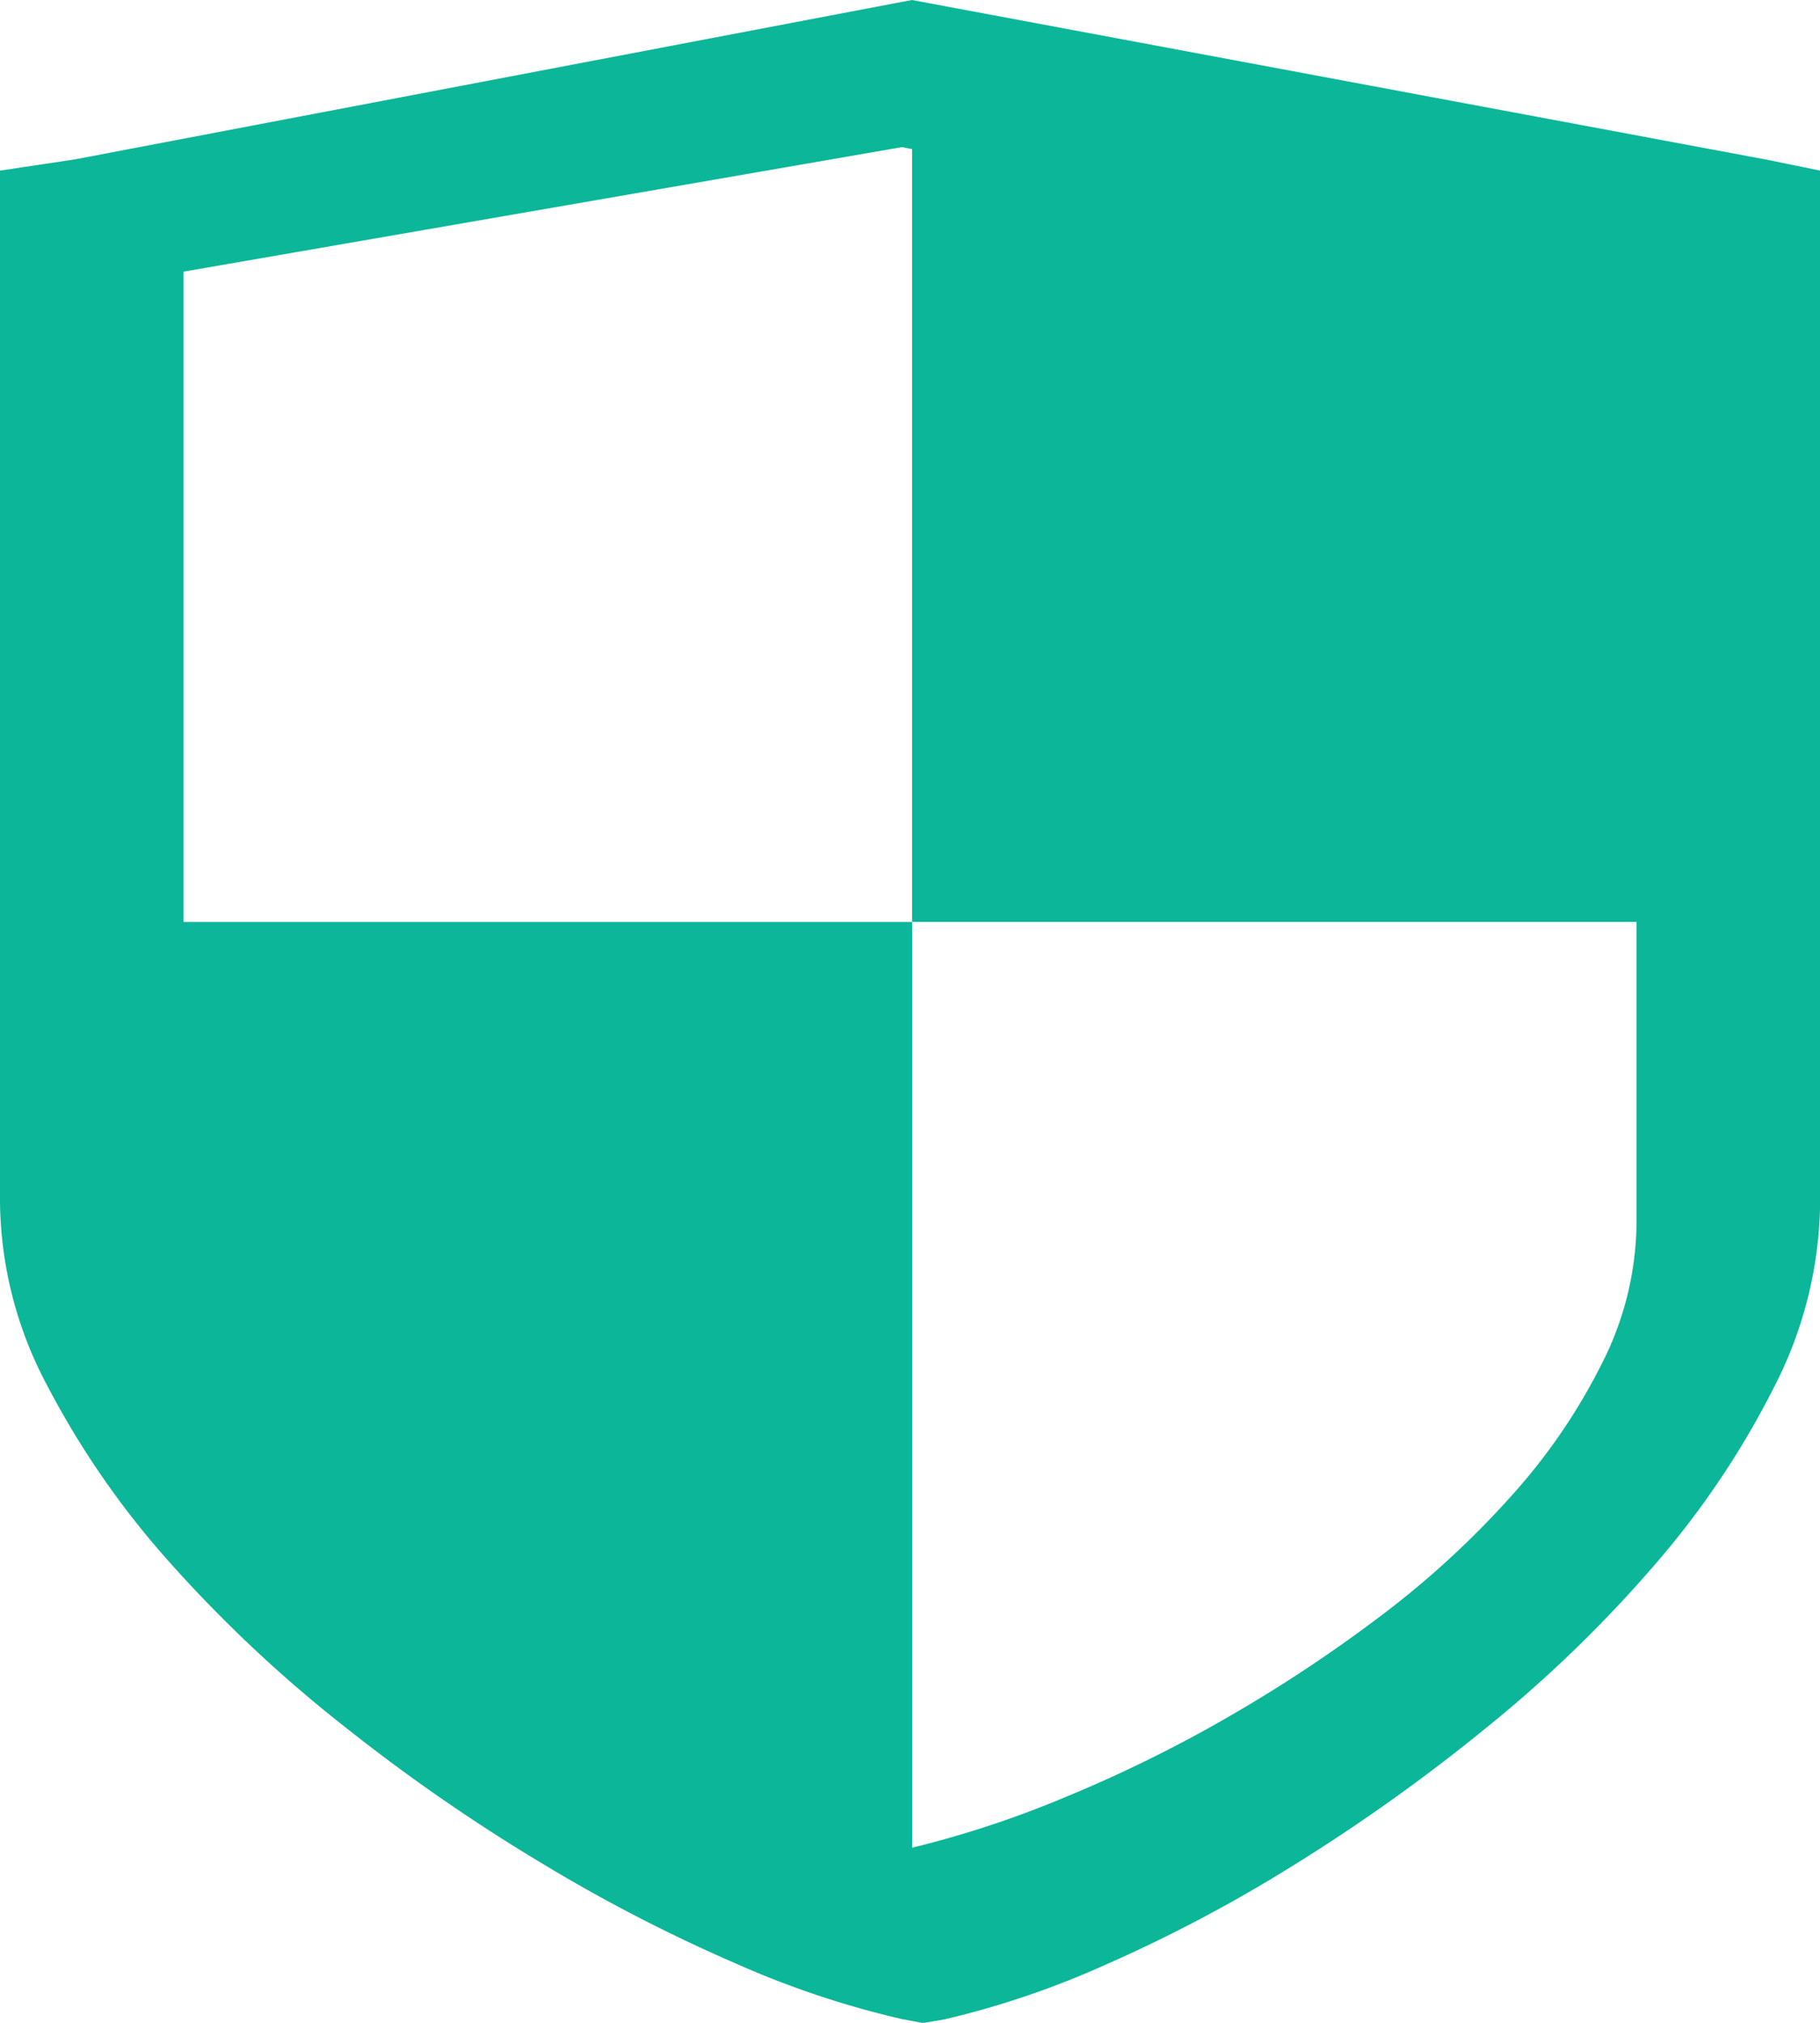 <svg xmlns="http://www.w3.org/2000/svg" width="25.418" height="28.242" viewBox="0 0 25.418 28.242">
  <path id="路径_3163" data-name="路径 3163" d="M82.235,18.672,70.315,16.446,58.622,18.672l-1.042.156V33.221a5.546,5.546,0,0,0,.662,2.575,12.088,12.088,0,0,0,1.727,2.485A18.9,18.9,0,0,0,62.4,40.559a25.54,25.54,0,0,0,2.771,1.916,22.518,22.518,0,0,0,2.72,1.4,12.7,12.7,0,0,0,2.3.764l.279.052.305-.052a12.318,12.318,0,0,0,2.249-.764,20.729,20.729,0,0,0,2.643-1.4,25.511,25.511,0,0,0,2.682-1.916A18.155,18.155,0,0,0,80.7,38.281,12.118,12.118,0,0,0,82.363,35.8,5.748,5.748,0,0,0,83,33.221V18.828l-.763-.156ZM80.436,33.5a4.4,4.4,0,0,1-.475,1.965,8.312,8.312,0,0,1-1.271,1.864,12.688,12.688,0,0,1-1.831,1.681,20.274,20.274,0,0,1-2.153,1.423,19.113,19.113,0,0,1-2.263,1.11,14.209,14.209,0,0,1-2.124.7V29.319H60.142v-9.08L70.177,18.5l.141.028v10.79H80.436V33.5Z" transform="translate(-57.58 -16.446)" fill="#0bb798"/>
</svg>
